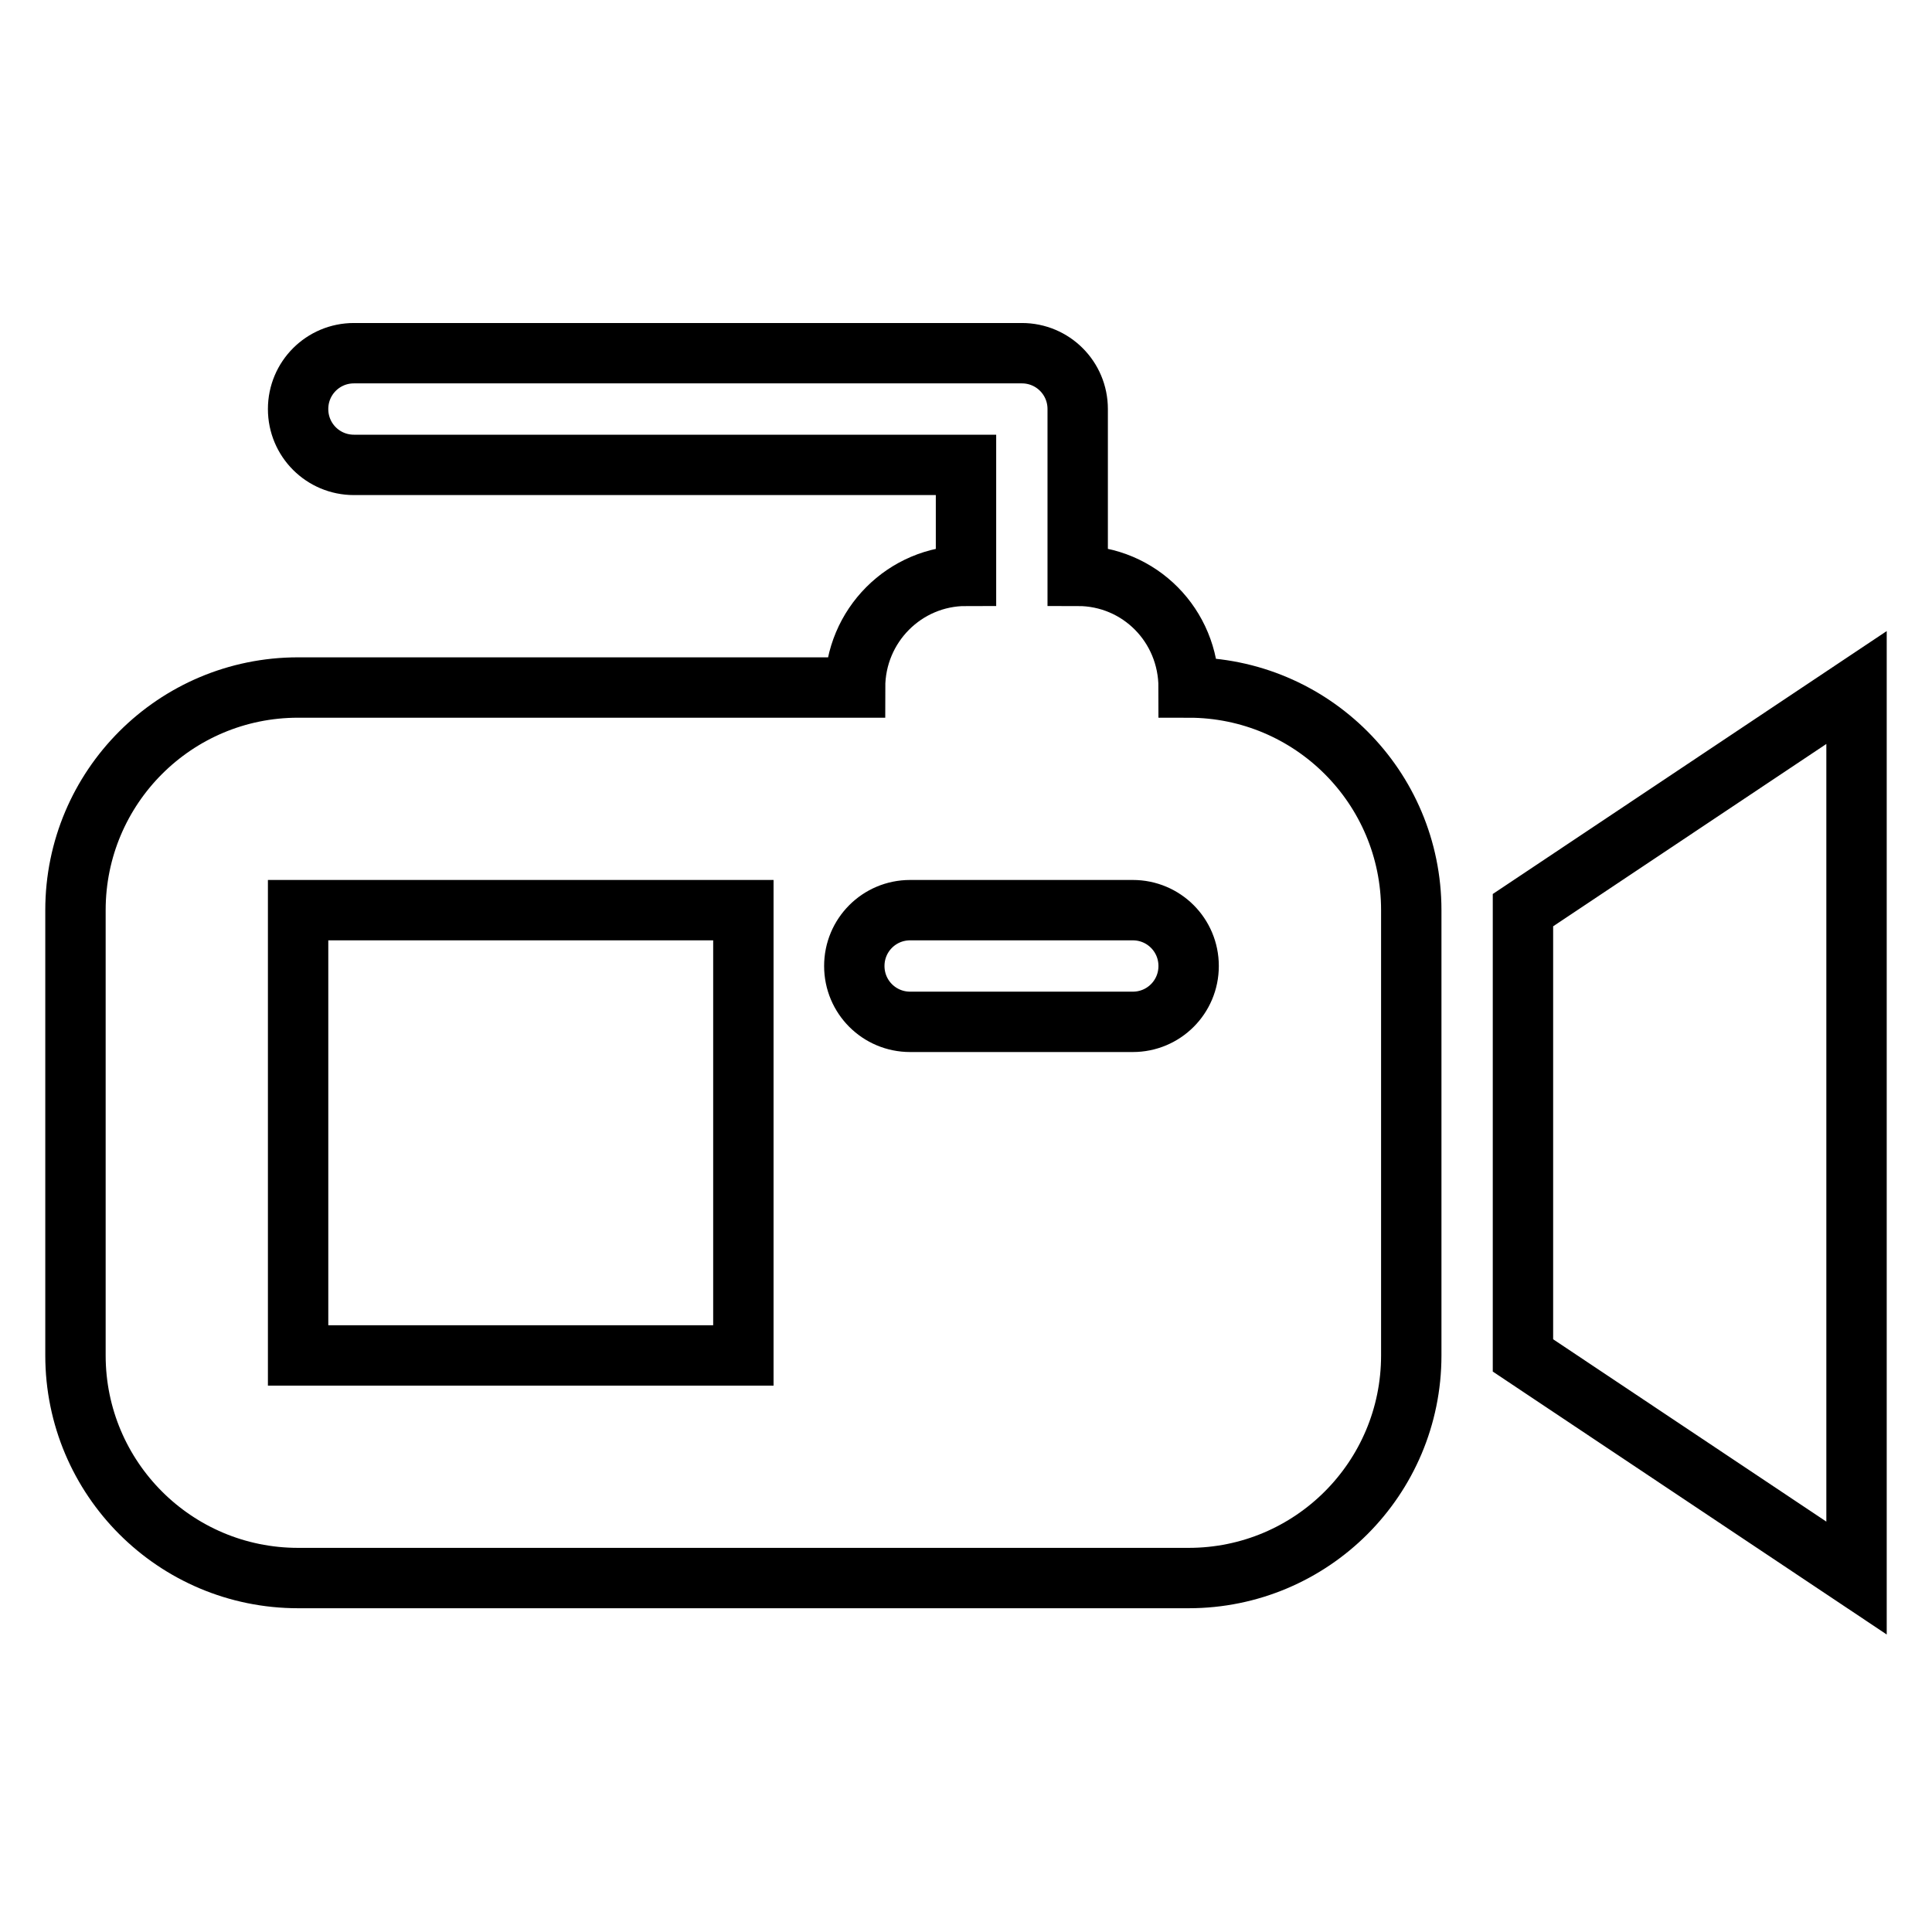<?xml version="1.0" encoding="utf-8"?>
<!-- Svg Vector Icons : http://www.onlinewebfonts.com/icon -->
<!DOCTYPE svg PUBLIC "-//W3C//DTD SVG 1.1//EN" "http://www.w3.org/Graphics/SVG/1.1/DTD/svg11.dtd">
<svg version="1.1" xmlns="http://www.w3.org/2000/svg" xmlns:xlink="http://www.w3.org/1999/xlink" x="0px" y="0px" viewBox="0 0 256 256" enable-background="new 0 0 256 256" xml:space="preserve">
<g><g><g><path stroke-width="8" fill-opacity="0" stroke="#000000"  d="M201.8,120.6L246,91.1v118l-44.2-29.5V120.6z M187,120.6v59c0,16.3-13.2,29.5-29.5,29.5h-118c-16.3,0-29.5-13.2-29.5-29.5v-59c0-16.3,13.2-29.5,29.5-29.5h73.8c0-8.2,6.6-14.8,14.7-14.8V61.6H46.9c-4.1,0-7.4-3.3-7.4-7.4c0-4.1,3.3-7.4,7.4-7.4h88.5c4.1,0,7.4,3.3,7.4,7.4v22.1c8.2,0,14.7,6.6,14.7,14.8C173.8,91.1,187,104.3,187,120.6z M98.5,120.6h-59v59h59V120.6z M157.5,128c0-4.1-3.3-7.4-7.4-7.4h-7.4h-22.1c-4.1,0-7.4,3.3-7.4,7.4c0,4.1,3.3,7.4,7.4,7.4h29.5C154.2,135.4,157.5,132.1,157.5,128z"/></g><g></g><g></g><g></g><g></g><g></g><g></g><g></g><g></g><g></g><g></g><g></g><g></g><g></g><g></g><g></g></g></g>
</svg>